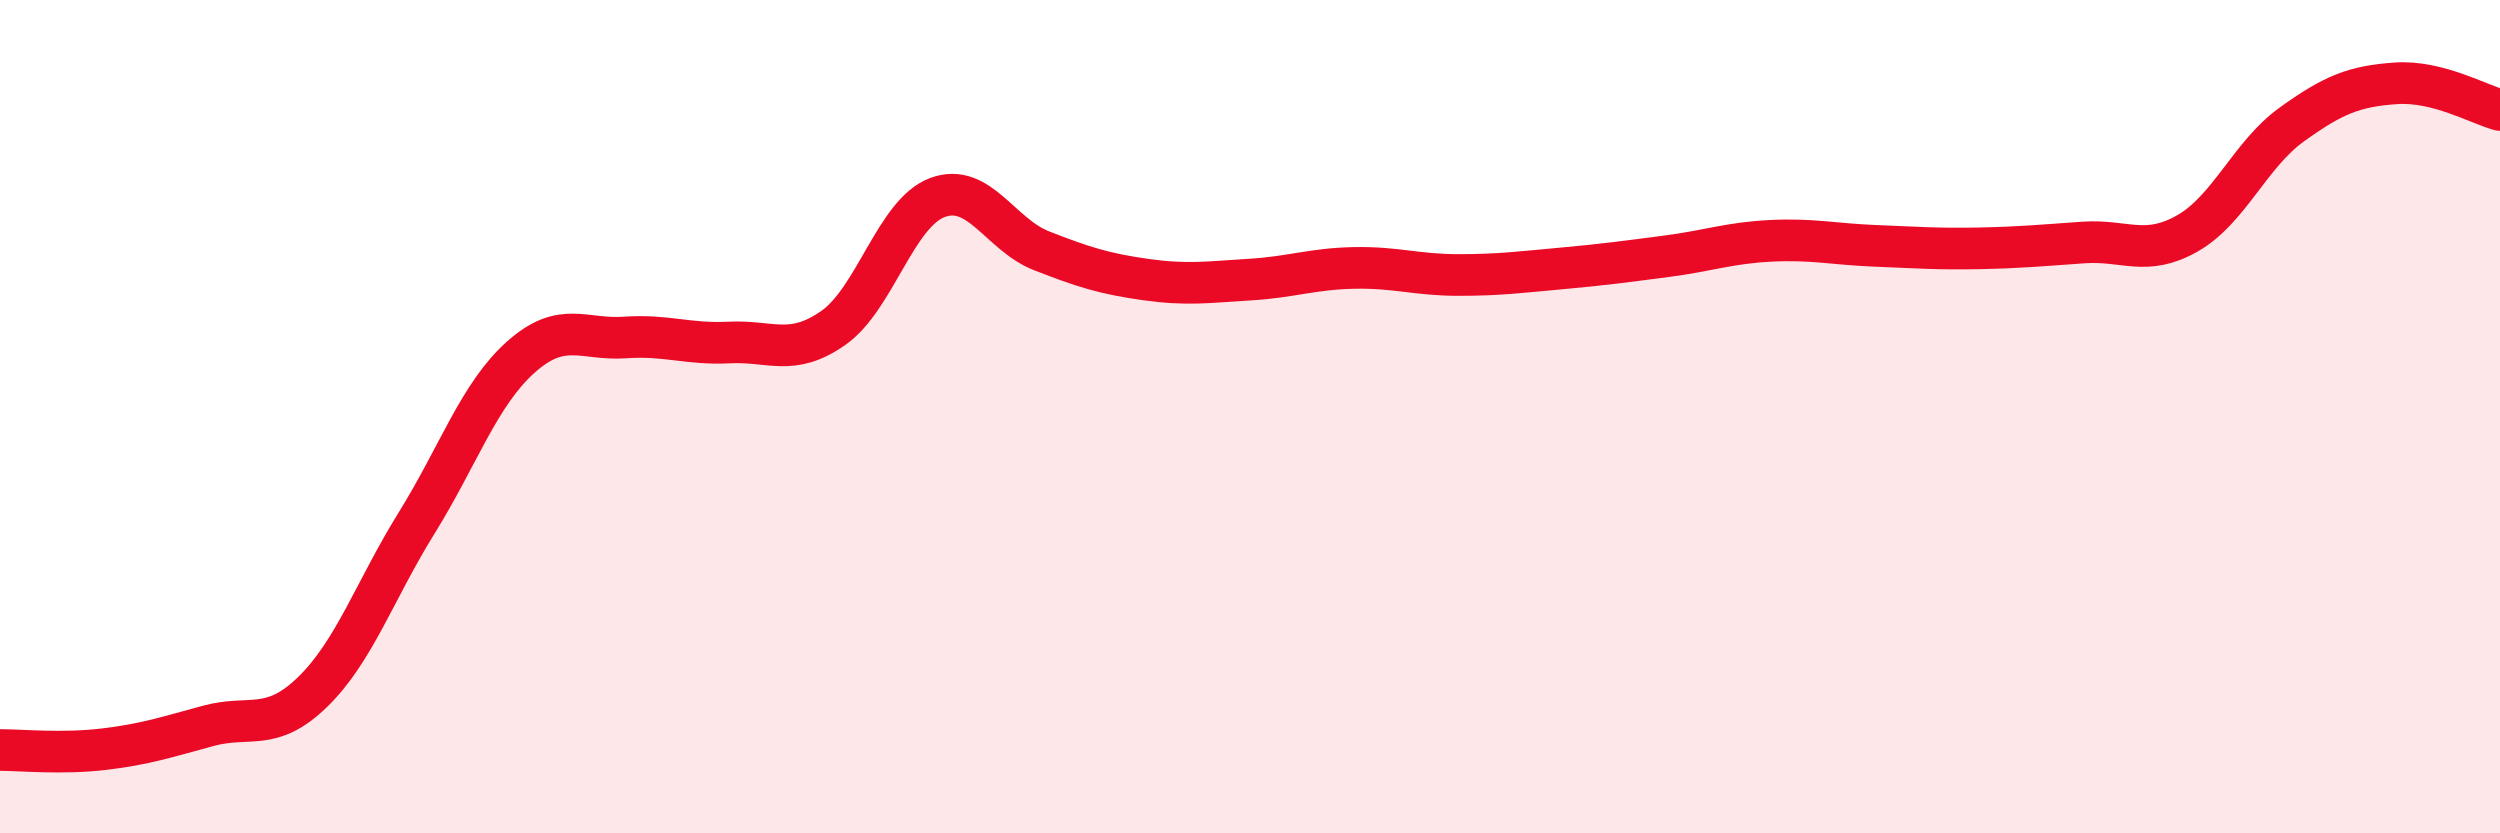 
    <svg width="60" height="20" viewBox="0 0 60 20" xmlns="http://www.w3.org/2000/svg">
      <path
        d="M 0,18 C 0.5,18 1.5,18.1 2.5,17.98 C 3.5,17.86 4,17.69 5,17.42 C 6,17.15 6.5,17.58 7.5,16.61 C 8.5,15.64 9,14.16 10,12.55 C 11,10.94 11.5,9.46 12.5,8.57 C 13.5,7.68 14,8.17 15,8.1 C 16,8.03 16.5,8.27 17.5,8.22 C 18.5,8.17 19,8.57 20,7.87 C 21,7.17 21.5,5.11 22.5,4.74 C 23.5,4.37 24,5.63 25,6.02 C 26,6.41 26.5,6.57 27.5,6.71 C 28.5,6.85 29,6.77 30,6.71 C 31,6.65 31.5,6.45 32.5,6.43 C 33.5,6.41 34,6.6 35,6.6 C 36,6.6 36.5,6.53 37.5,6.44 C 38.5,6.35 39,6.28 40,6.15 C 41,6.02 41.5,5.83 42.5,5.78 C 43.5,5.73 44,5.86 45,5.9 C 46,5.94 46.5,5.98 47.5,5.96 C 48.5,5.94 49,5.89 50,5.82 C 51,5.75 51.5,6.17 52.5,5.6 C 53.5,5.03 54,3.71 55,2.99 C 56,2.27 56.5,2.07 57.5,2 C 58.5,1.93 59.5,2.51 60,2.64L60 20L0 20Z"
        fill="#EB0A25"
        opacity="0.1"
        stroke-linecap="round"
        stroke-linejoin="round"
      />
      <path
        d="M 0,18 C 0.5,18 1.5,18.1 2.5,17.98 C 3.5,17.86 4,17.69 5,17.42 C 6,17.15 6.5,17.58 7.5,16.61 C 8.5,15.64 9,14.16 10,12.55 C 11,10.94 11.5,9.46 12.5,8.57 C 13.5,7.68 14,8.17 15,8.1 C 16,8.03 16.5,8.27 17.5,8.22 C 18.5,8.17 19,8.57 20,7.87 C 21,7.17 21.5,5.11 22.5,4.74 C 23.5,4.37 24,5.63 25,6.02 C 26,6.41 26.5,6.57 27.5,6.71 C 28.5,6.85 29,6.77 30,6.71 C 31,6.65 31.5,6.45 32.5,6.43 C 33.5,6.41 34,6.6 35,6.6 C 36,6.6 36.5,6.53 37.5,6.44 C 38.5,6.35 39,6.28 40,6.15 C 41,6.02 41.5,5.83 42.5,5.78 C 43.5,5.73 44,5.86 45,5.9 C 46,5.94 46.5,5.98 47.5,5.96 C 48.5,5.94 49,5.89 50,5.82 C 51,5.75 51.5,6.17 52.5,5.6 C 53.5,5.03 54,3.71 55,2.99 C 56,2.27 56.5,2.07 57.5,2 C 58.5,1.93 59.5,2.51 60,2.64"
        stroke="#EB0A25"
        stroke-width="1"
        fill="none"
        stroke-linecap="round"
        stroke-linejoin="round"
      />
    </svg>
  